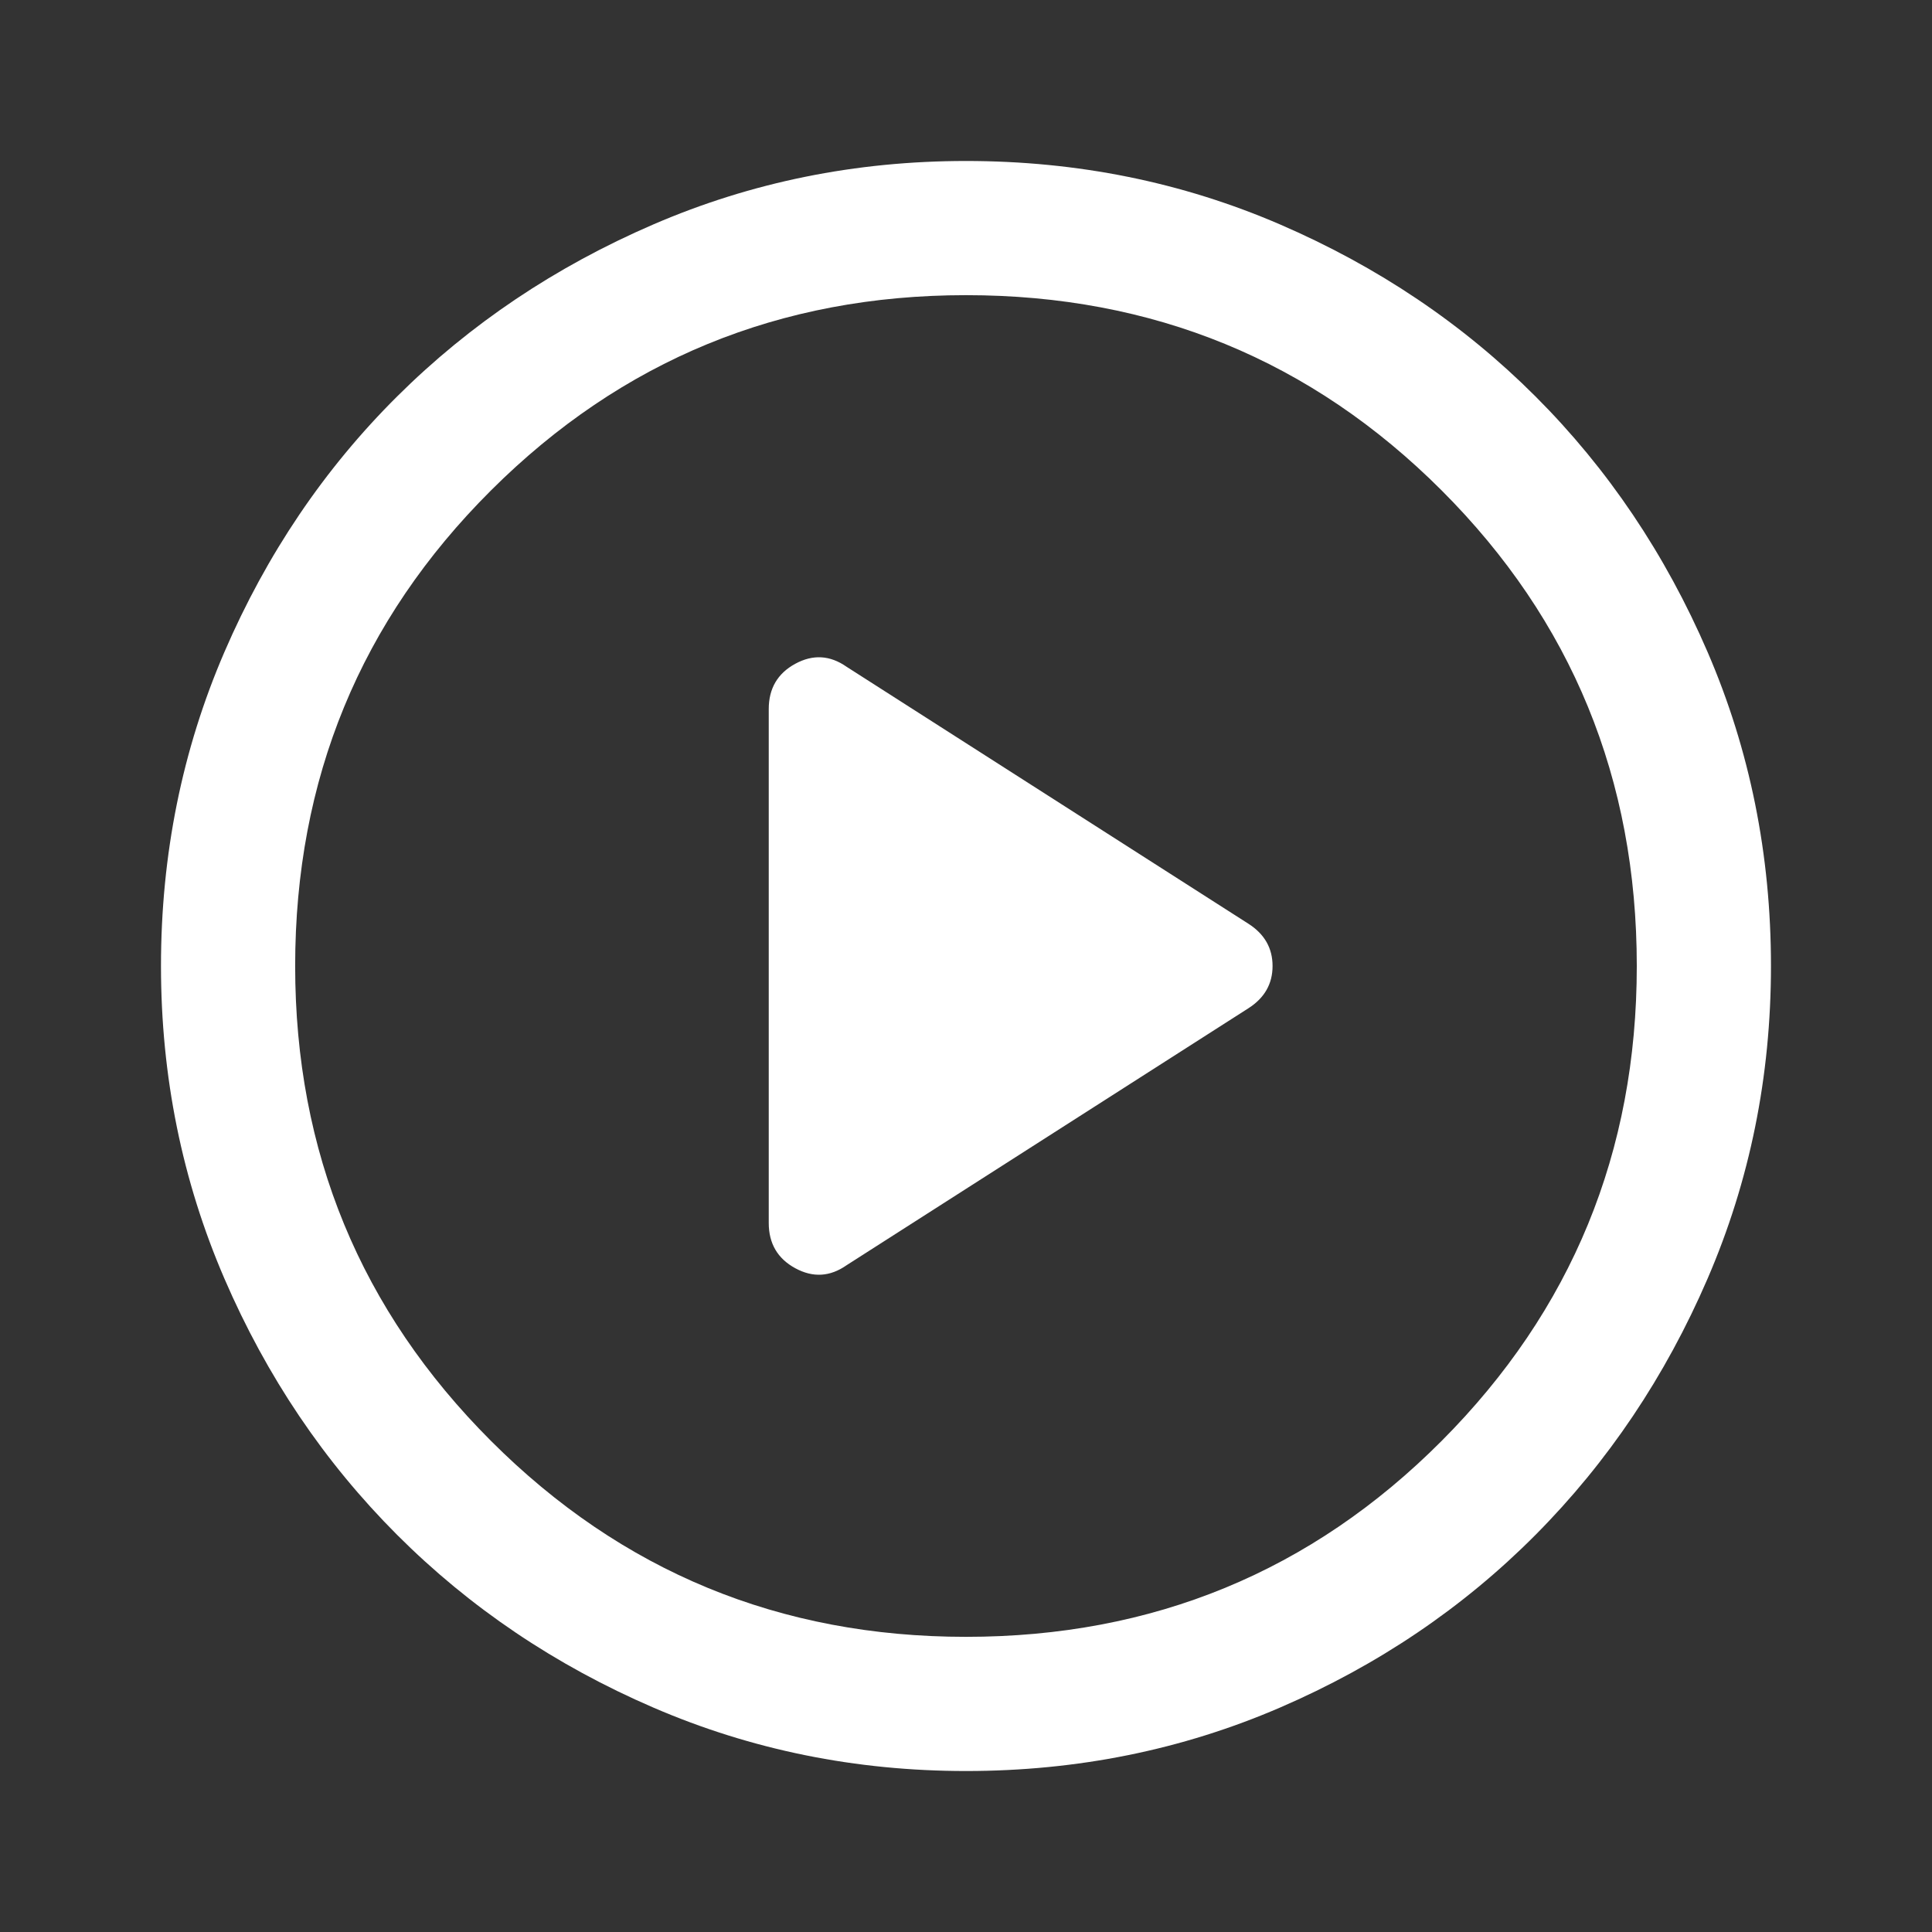<svg width="40" height="40" viewBox="0 0 40 40" fill="none" xmlns="http://www.w3.org/2000/svg">
<rect x="0" y="0" width="40" height="40" fill="#333333" stroke="none"/>
<g id="play_circle">
<mask id="mask0_44_2983" style="mask-type:alpha" maskUnits="userSpaceOnUse" x="0" y="0" width="40" height="40">
<rect id="Bounding box" width="40" height="40" fill="#D9D9D9"/>
</mask>
<g mask="url(#mask0_44_2983)">
<path id="play_circle_2" d="M17.528 26.195L25.847 20.875C26.18 20.662 26.347 20.37 26.347 20C26.347 19.63 26.18 19.338 25.847 19.125L17.528 13.805C17.185 13.565 16.831 13.544 16.465 13.743C16.099 13.942 15.916 14.255 15.916 14.68V25.32C15.916 25.745 16.099 26.058 16.465 26.257C16.831 26.456 17.185 26.435 17.528 26.195ZM20 36.667C17.713 36.667 15.555 36.229 13.528 35.354C11.5 34.479 9.731 33.287 8.222 31.778C6.713 30.268 5.521 28.5 4.646 26.472C3.771 24.444 3.333 22.287 3.333 20C3.333 17.695 3.771 15.528 4.646 13.5C5.521 11.472 6.713 9.708 8.222 8.208C9.731 6.708 11.5 5.521 13.528 4.646C15.555 3.771 17.713 3.333 20 3.333C22.305 3.333 24.472 3.771 26.5 4.646C28.527 5.521 30.291 6.708 31.791 8.208C33.291 9.708 34.479 11.472 35.354 13.5C36.229 15.528 36.666 17.695 36.666 20C36.666 22.287 36.229 24.444 35.354 26.472C34.479 28.5 33.291 30.268 31.791 31.778C30.291 33.287 28.527 34.479 26.5 35.354C24.472 36.229 22.305 36.667 20 36.667ZM20 33.889C23.87 33.889 27.152 32.537 29.847 29.833C32.541 27.13 33.888 23.852 33.888 20C33.888 16.13 32.541 12.847 29.847 10.153C27.152 7.458 23.87 6.111 20 6.111C16.148 6.111 12.87 7.458 10.166 10.153C7.463 12.847 6.111 16.13 6.111 20C6.111 23.852 7.463 27.13 10.166 29.833C12.87 32.537 16.148 33.889 20 33.889Z" fill="white"/>
</g>
</g>
</svg>
